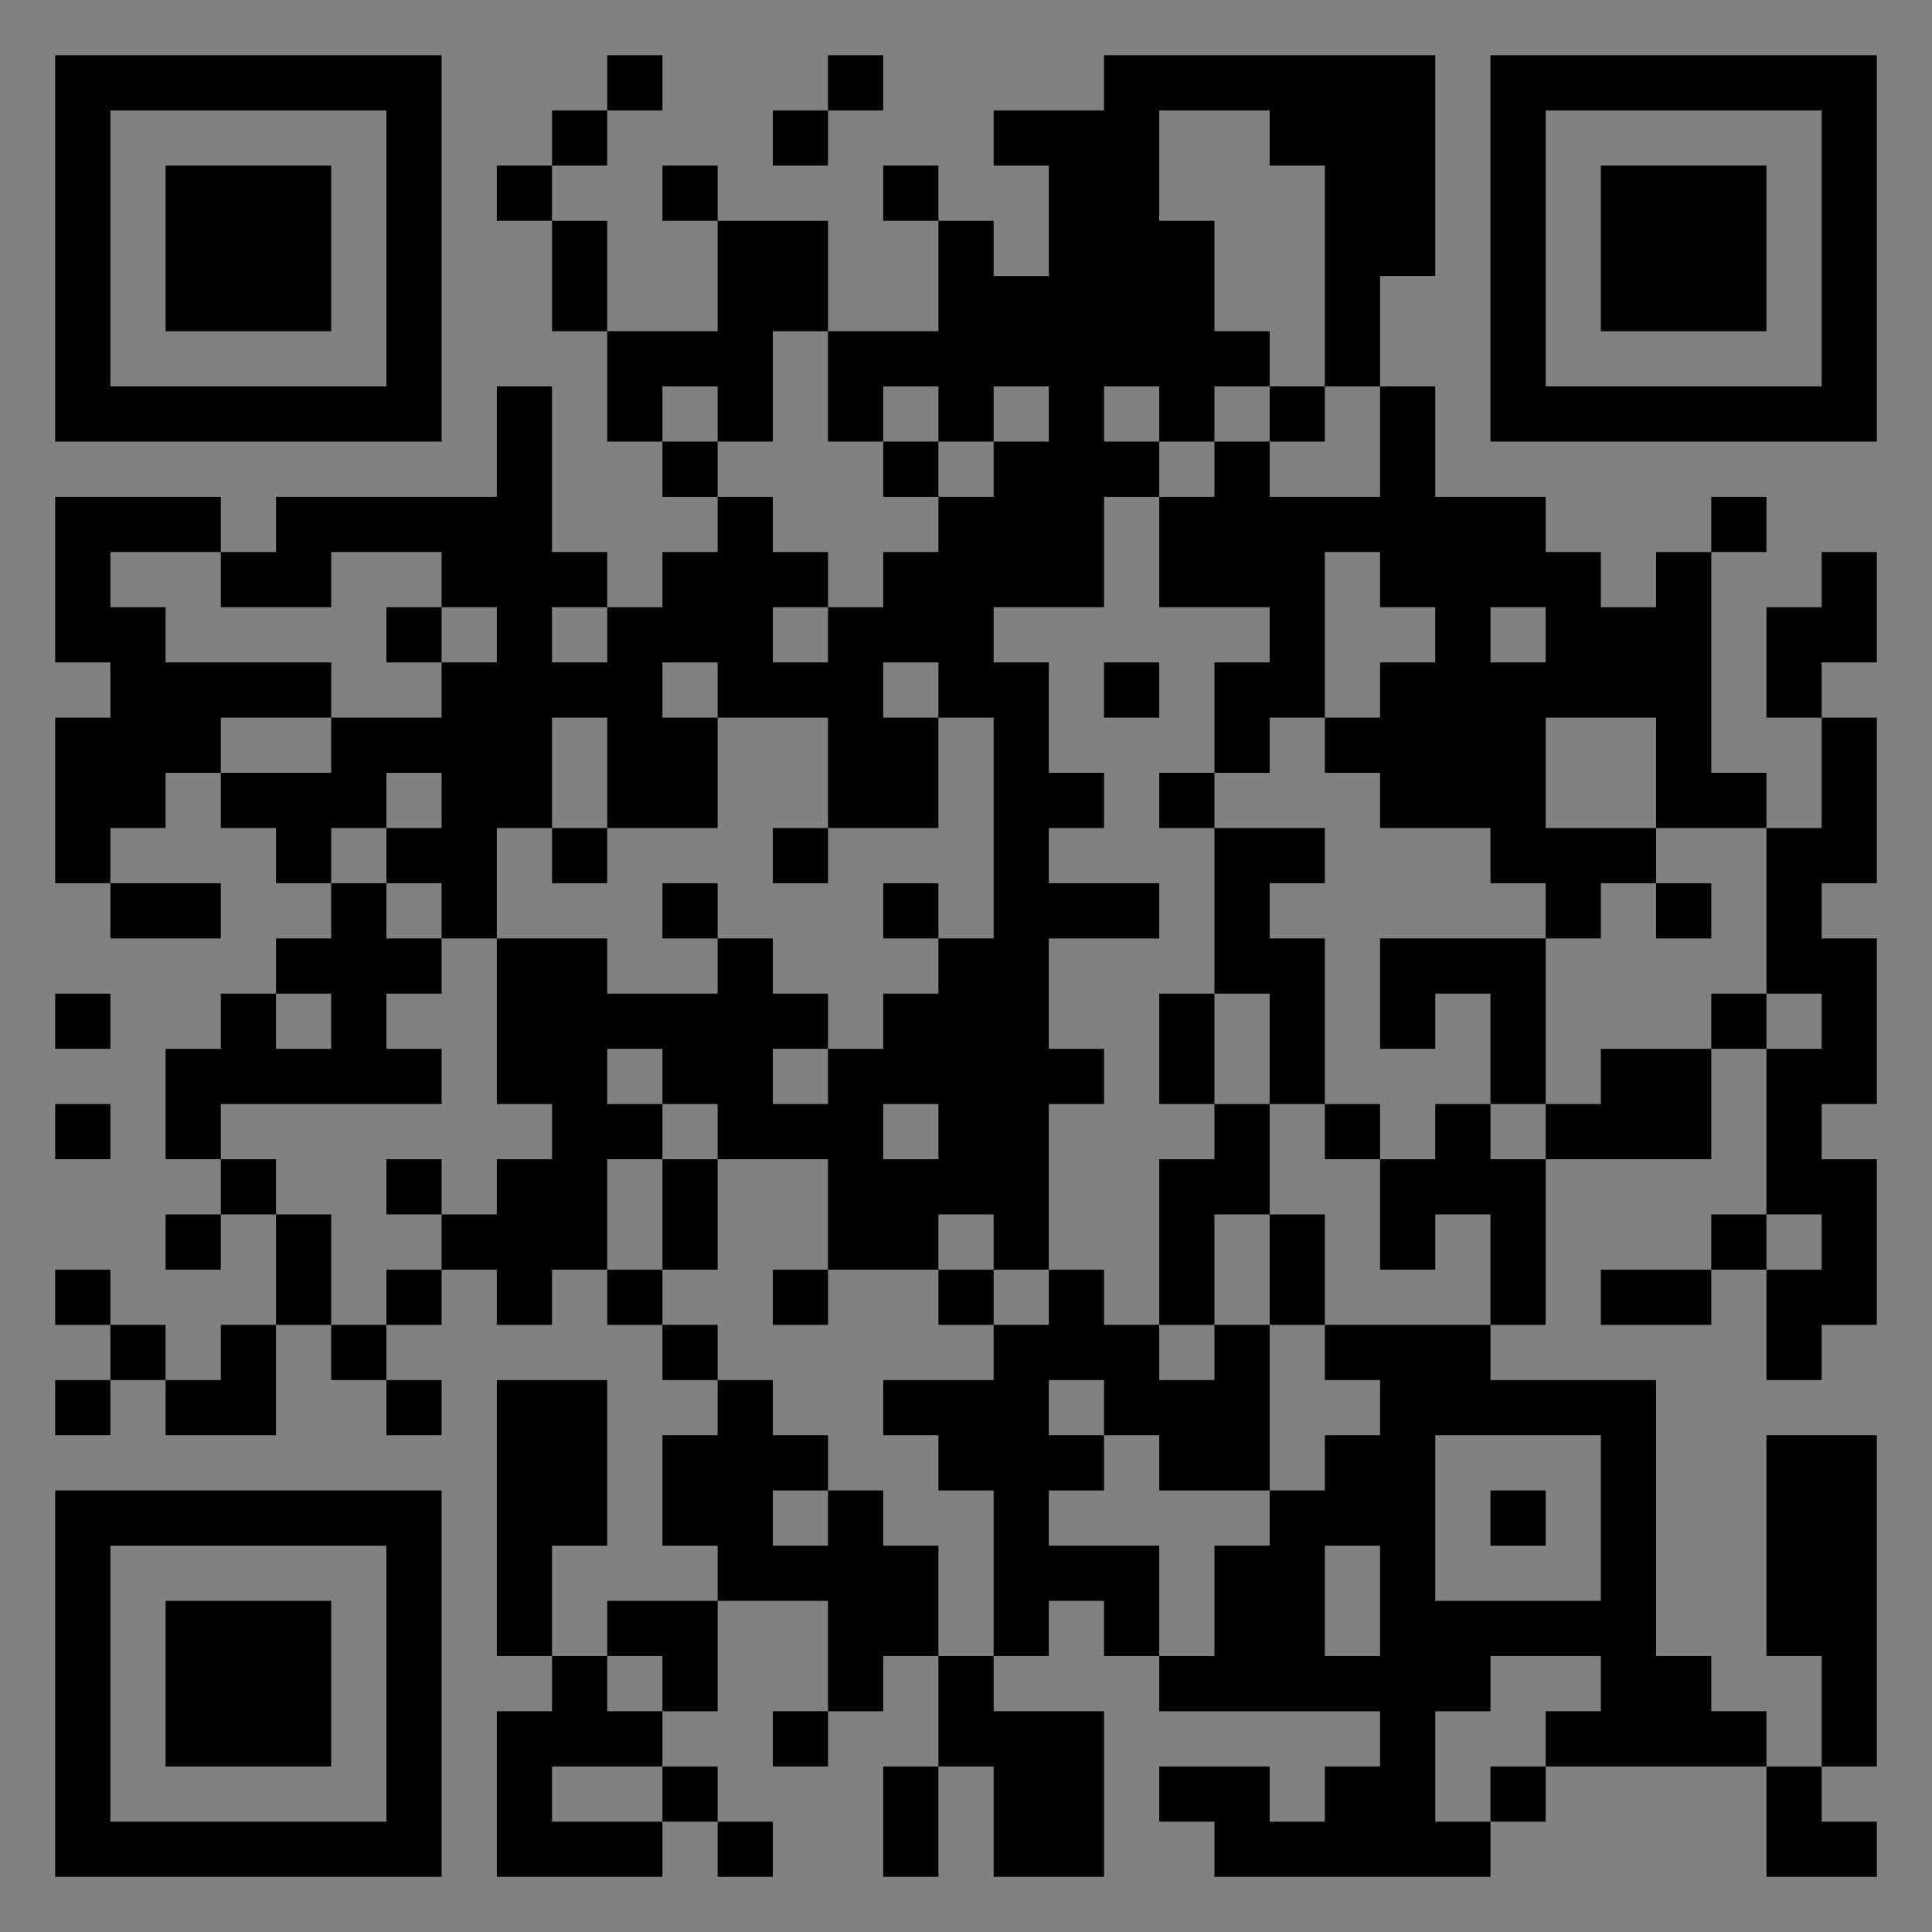 <?xml version="1.0" encoding="UTF-8"?>
<svg xmlns="http://www.w3.org/2000/svg" version="1.1" width="400" height="400" viewBox="0 0 400 400"><rect x="0" y="0" width="400" height="400" fill="#808080" stroke="none"/><rect x="0" y="0" width="400" height="400" fill="#ffffff" fill-opacity="0.01"/><g transform="scale(11.429)"><g transform="translate(1.000,1.000)"><path fill-rule="evenodd" d="M10 0L10 1L9 1L9 2L8 2L8 3L9 3L9 5L10 5L10 7L11 7L11 8L12 8L12 9L11 9L11 10L10 10L10 9L9 9L9 6L8 6L8 8L4 8L4 9L3 9L3 8L0 8L0 11L1 11L1 12L0 12L0 15L1 15L1 16L3 16L3 15L1 15L1 14L2 14L2 13L3 13L3 14L4 14L4 15L5 15L5 16L4 16L4 17L3 17L3 18L2 18L2 20L3 20L3 21L2 21L2 22L3 22L3 21L4 21L4 23L3 23L3 24L2 24L2 23L1 23L1 22L0 22L0 23L1 23L1 24L0 24L0 25L1 25L1 24L2 24L2 25L4 25L4 23L5 23L5 24L6 24L6 25L7 25L7 24L6 24L6 23L7 23L7 22L8 22L8 23L9 23L9 22L10 22L10 23L11 23L11 24L12 24L12 25L11 25L11 27L12 27L12 28L10 28L10 29L9 29L9 27L10 27L10 24L8 24L8 29L9 29L9 30L8 30L8 33L11 33L11 32L12 32L12 33L13 33L13 32L12 32L12 31L11 31L11 30L12 30L12 28L14 28L14 30L13 30L13 31L14 31L14 30L15 30L15 29L16 29L16 31L15 31L15 33L16 33L16 31L17 31L17 33L19 33L19 30L17 30L17 29L18 29L18 28L19 28L19 29L20 29L20 30L24 30L24 31L23 31L23 32L22 32L22 31L20 31L20 32L21 32L21 33L26 33L26 32L27 32L27 31L31 31L31 33L33 33L33 32L32 32L32 31L33 31L33 25L31 25L31 29L32 29L32 31L31 31L31 30L30 30L30 29L29 29L29 24L26 24L26 23L27 23L27 20L30 20L30 18L31 18L31 21L30 21L30 22L28 22L28 23L30 23L30 22L31 22L31 24L32 24L32 23L33 23L33 20L32 20L32 19L33 19L33 16L32 16L32 15L33 15L33 12L32 12L32 11L33 11L33 9L32 9L32 10L31 10L31 12L32 12L32 14L31 14L31 13L30 13L30 9L31 9L31 8L30 8L30 9L29 9L29 10L28 10L28 9L27 9L27 8L25 8L25 6L24 6L24 4L25 4L25 0L19 0L19 1L17 1L17 2L18 2L18 4L17 4L17 3L16 3L16 2L15 2L15 3L16 3L16 5L14 5L14 3L12 3L12 2L11 2L11 3L12 3L12 5L10 5L10 3L9 3L9 2L10 2L10 1L11 1L11 0ZM14 0L14 1L13 1L13 2L14 2L14 1L15 1L15 0ZM20 1L20 3L21 3L21 5L22 5L22 6L21 6L21 7L20 7L20 6L19 6L19 7L20 7L20 8L19 8L19 10L17 10L17 11L18 11L18 13L19 13L19 14L18 14L18 15L20 15L20 16L18 16L18 18L19 18L19 19L18 19L18 22L17 22L17 21L16 21L16 22L14 22L14 20L12 20L12 19L11 19L11 18L10 18L10 19L11 19L11 20L10 20L10 22L11 22L11 23L12 23L12 24L13 24L13 25L14 25L14 26L13 26L13 27L14 27L14 26L15 26L15 27L16 27L16 29L17 29L17 26L16 26L16 25L15 25L15 24L17 24L17 23L18 23L18 22L19 22L19 23L20 23L20 24L21 24L21 23L22 23L22 26L20 26L20 25L19 25L19 24L18 24L18 25L19 25L19 26L18 26L18 27L20 27L20 29L21 29L21 27L22 27L22 26L23 26L23 25L24 25L24 24L23 24L23 23L26 23L26 21L25 21L25 22L24 22L24 20L25 20L25 19L26 19L26 20L27 20L27 19L28 19L28 18L30 18L30 17L31 17L31 18L32 18L32 17L31 17L31 14L29 14L29 12L27 12L27 14L29 14L29 15L28 15L28 16L27 16L27 15L26 15L26 14L24 14L24 13L23 13L23 12L24 12L24 11L25 11L25 10L24 10L24 9L23 9L23 12L22 12L22 13L21 13L21 11L22 11L22 10L20 10L20 8L21 8L21 7L22 7L22 8L24 8L24 6L23 6L23 2L22 2L22 1ZM13 5L13 7L12 7L12 6L11 6L11 7L12 7L12 8L13 8L13 9L14 9L14 10L13 10L13 11L14 11L14 10L15 10L15 9L16 9L16 8L17 8L17 7L18 7L18 6L17 6L17 7L16 7L16 6L15 6L15 7L14 7L14 5ZM22 6L22 7L23 7L23 6ZM15 7L15 8L16 8L16 7ZM1 9L1 10L2 10L2 11L5 11L5 12L3 12L3 13L5 13L5 12L7 12L7 11L8 11L8 10L7 10L7 9L5 9L5 10L3 10L3 9ZM6 10L6 11L7 11L7 10ZM9 10L9 11L10 11L10 10ZM26 10L26 11L27 11L27 10ZM11 11L11 12L12 12L12 14L10 14L10 12L9 12L9 14L8 14L8 16L7 16L7 15L6 15L6 14L7 14L7 13L6 13L6 14L5 14L5 15L6 15L6 16L7 16L7 17L6 17L6 18L7 18L7 19L3 19L3 20L4 20L4 21L5 21L5 23L6 23L6 22L7 22L7 21L8 21L8 20L9 20L9 19L8 19L8 16L10 16L10 17L12 17L12 16L13 16L13 17L14 17L14 18L13 18L13 19L14 19L14 18L15 18L15 17L16 17L16 16L17 16L17 12L16 12L16 11L15 11L15 12L16 12L16 14L14 14L14 12L12 12L12 11ZM19 11L19 12L20 12L20 11ZM20 13L20 14L21 14L21 17L20 17L20 19L21 19L21 20L20 20L20 23L21 23L21 21L22 21L22 23L23 23L23 21L22 21L22 19L23 19L23 20L24 20L24 19L23 19L23 16L22 16L22 15L23 15L23 14L21 14L21 13ZM9 14L9 15L10 15L10 14ZM13 14L13 15L14 15L14 14ZM11 15L11 16L12 16L12 15ZM15 15L15 16L16 16L16 15ZM29 15L29 16L30 16L30 15ZM24 16L24 18L25 18L25 17L26 17L26 19L27 19L27 16ZM0 17L0 18L1 18L1 17ZM4 17L4 18L5 18L5 17ZM21 17L21 19L22 19L22 17ZM0 19L0 20L1 20L1 19ZM15 19L15 20L16 20L16 19ZM6 20L6 21L7 21L7 20ZM11 20L11 22L12 22L12 20ZM31 21L31 22L32 22L32 21ZM13 22L13 23L14 23L14 22ZM16 22L16 23L17 23L17 22ZM25 25L25 28L28 28L28 25ZM26 26L26 27L27 27L27 26ZM23 27L23 29L24 29L24 27ZM10 29L10 30L11 30L11 29ZM26 29L26 30L25 30L25 32L26 32L26 31L27 31L27 30L28 30L28 29ZM9 31L9 32L11 32L11 31ZM0 0L0 7L7 7L7 0ZM1 1L1 6L6 6L6 1ZM2 2L2 5L5 5L5 2ZM33 0L26 0L26 7L33 7ZM32 1L27 1L27 6L32 6ZM31 2L28 2L28 5L31 5ZM0 33L7 33L7 26L0 26ZM1 32L6 32L6 27L1 27ZM2 31L5 31L5 28L2 28Z" fill="#000000"/></g></g></svg>
